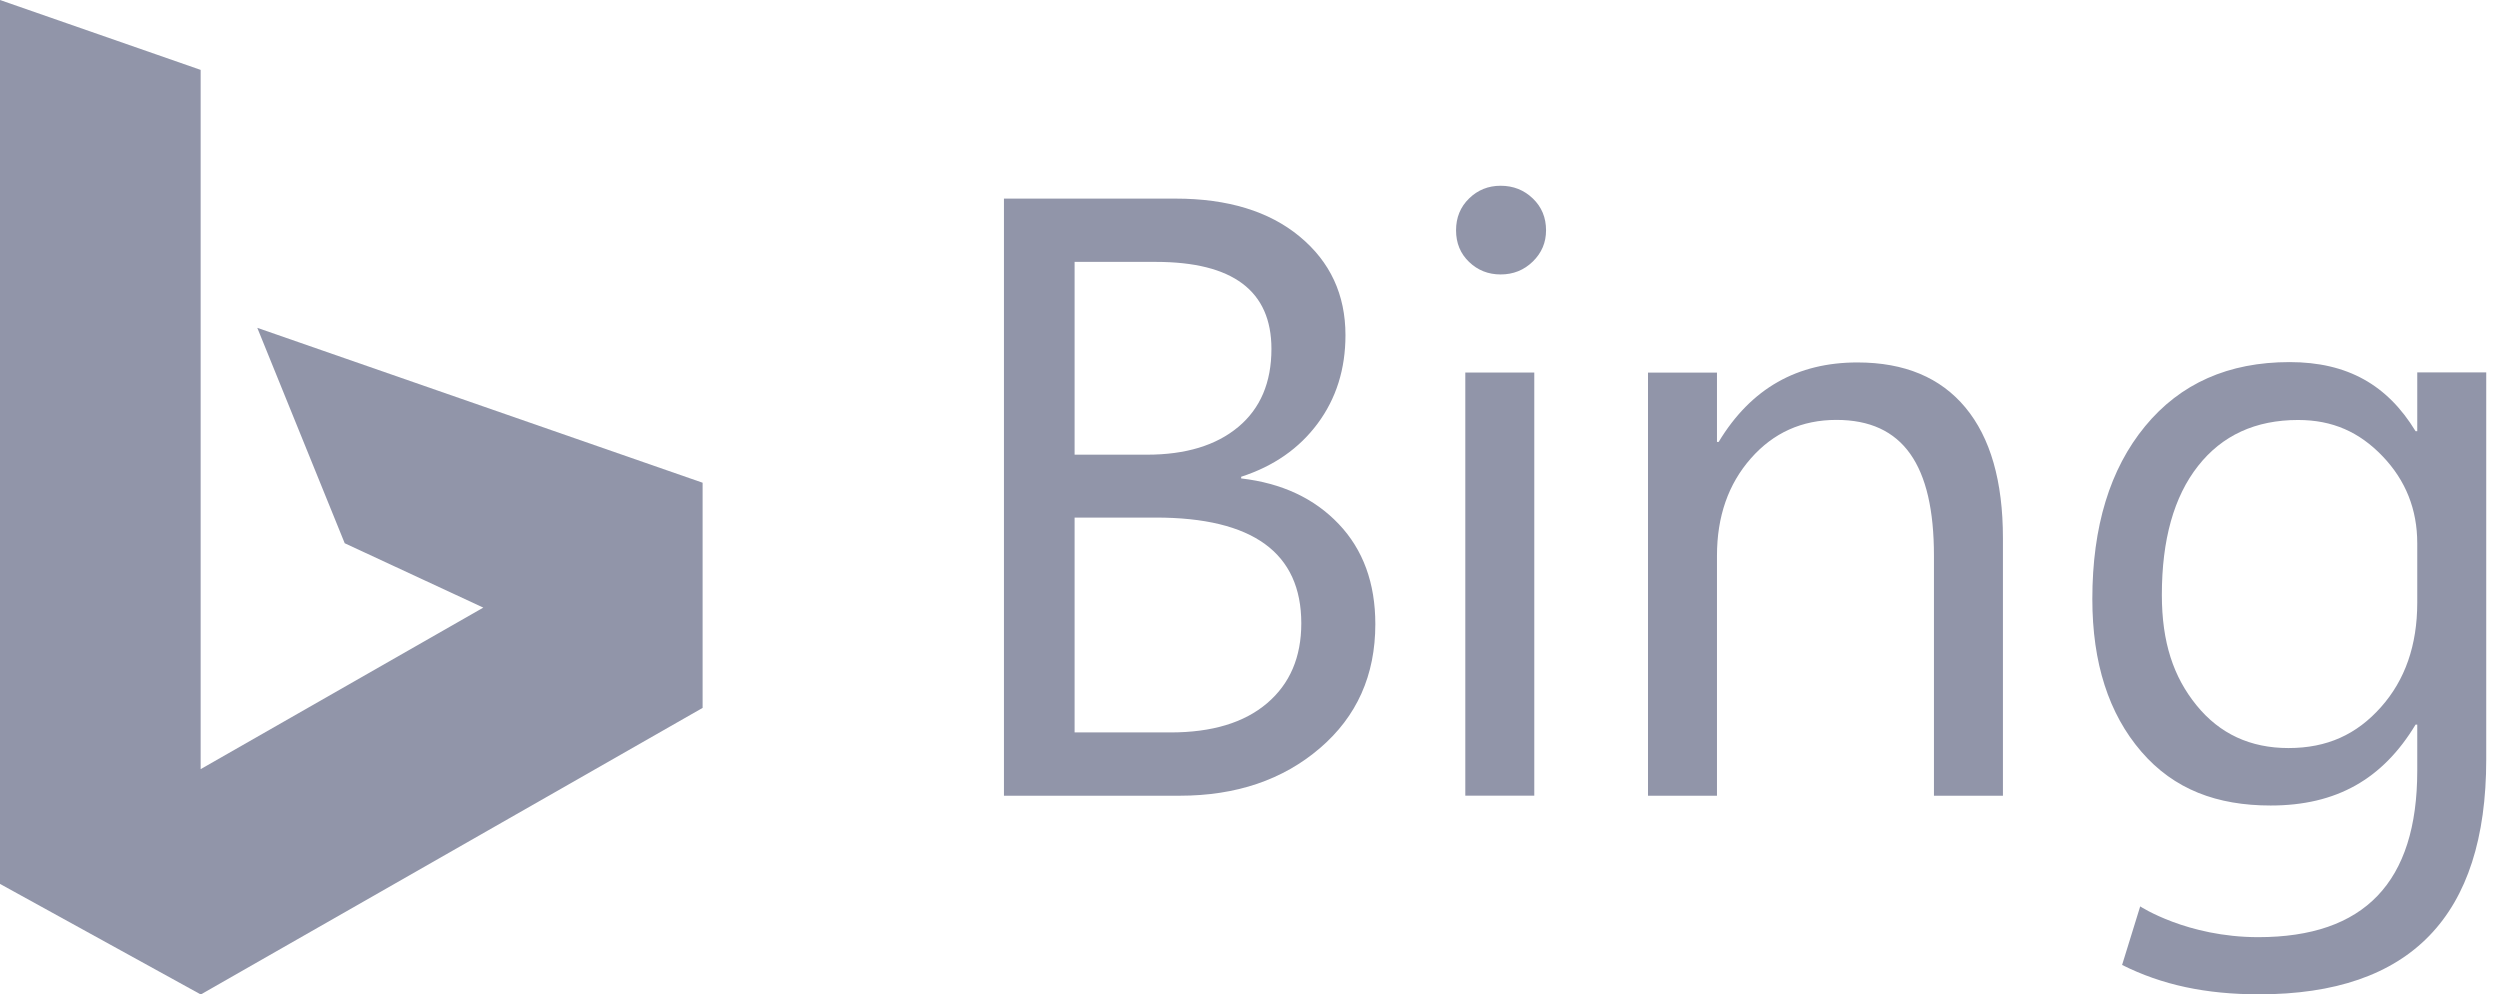 <?xml version="1.0" encoding="UTF-8"?> <svg xmlns="http://www.w3.org/2000/svg" width="181" height="72" viewBox="0 0 181 72" fill="none"> <path d="M0 0L14.527 5.06V55.686L34.99 43.991L24.957 39.331L18.628 23.735L50.869 34.949V51.252L14.536 72L0 63.995L0 0Z" fill="#9195A9"></path> <path d="M72.686 57.61V14.379H85.11C88.885 14.379 91.88 15.293 94.093 17.122C96.305 18.951 97.412 21.333 97.412 24.267C97.412 26.719 96.742 28.85 95.402 30.658C94.062 32.467 92.215 33.754 89.86 34.517V34.638C92.803 34.979 95.158 36.08 96.924 37.939C98.691 39.798 99.574 42.215 99.574 45.189C99.574 48.887 98.234 51.882 95.554 54.173C92.874 56.465 89.495 57.61 85.414 57.61L72.686 57.61ZM77.801 18.961V32.919H83.039C85.84 32.919 88.043 32.251 89.647 30.914C91.251 29.578 92.052 27.694 92.052 25.262C92.052 21.061 89.261 18.961 83.678 18.961H77.801ZM77.801 37.472V53.028H84.744C87.749 53.028 90.078 52.325 91.733 50.917C93.387 49.511 94.214 47.581 94.214 45.129C94.214 40.024 90.702 37.472 83.678 37.472H77.801Z" fill="#9195A9"></path> <path d="M108.646 19.87C107.752 19.87 106.991 19.569 106.362 18.966C105.733 18.363 105.418 17.599 105.418 16.675C105.418 15.75 105.733 14.981 106.362 14.368C106.991 13.755 107.752 13.449 108.646 13.449C109.559 13.449 110.336 13.755 110.975 14.368C111.615 14.981 111.934 15.75 111.934 16.675C111.934 17.559 111.615 18.313 110.975 18.936C110.336 19.559 109.559 19.87 108.646 19.87ZM111.082 57.606H106.088V26.971H111.082V57.606Z" fill="#9195A9"></path> <path d="M145.012 57.61H140.018V40.23C140.018 33.678 137.789 30.401 132.957 30.401C130.46 30.401 128.395 31.331 126.761 33.19C125.126 35.049 124.309 37.396 124.309 40.23V57.61H119.315V26.975H124.309V31.995H124.431C126.786 28.096 130.142 26.241 134.476 26.241C137.887 26.241 140.495 27.332 142.302 29.512C144.109 31.693 145.012 34.843 145.012 38.964L145.012 57.61Z" fill="#9195A9"></path> <path d="M180.003 54.986C180.003 66.321 174.522 71.989 163.56 71.989C159.703 71.989 156.523 71.309 153.64 69.862L154.95 65.623C154.95 65.623 158.336 67.85 163.499 67.85C171.173 67.85 175.009 63.883 175.009 55.803V52.461H174.888C172.512 56.4 169.167 58.319 164.397 58.319C160.519 58.319 157.398 57.162 155.033 54.419C152.668 51.676 151.485 47.993 151.485 43.37C151.485 38.124 152.759 33.954 155.307 30.858C157.855 27.763 161.341 26.216 165.767 26.216C169.969 26.216 172.858 27.884 174.888 31.22H175.009V26.96H180.003V54.986ZM175.009 43.637V39.331C175.009 36.879 174.172 34.778 172.497 33.03C170.822 31.281 168.881 30.407 166.384 30.407C163.299 30.407 160.883 31.517 159.137 33.738C157.391 35.959 156.518 39.069 156.518 43.069C156.518 46.506 157.356 49.008 159.031 51.068C160.705 53.129 162.923 54.159 165.684 54.159C168.486 54.159 170.619 53.174 172.375 51.204C174.131 49.234 175.009 46.712 175.009 43.637Z" fill="#9195A9"></path> </svg> 